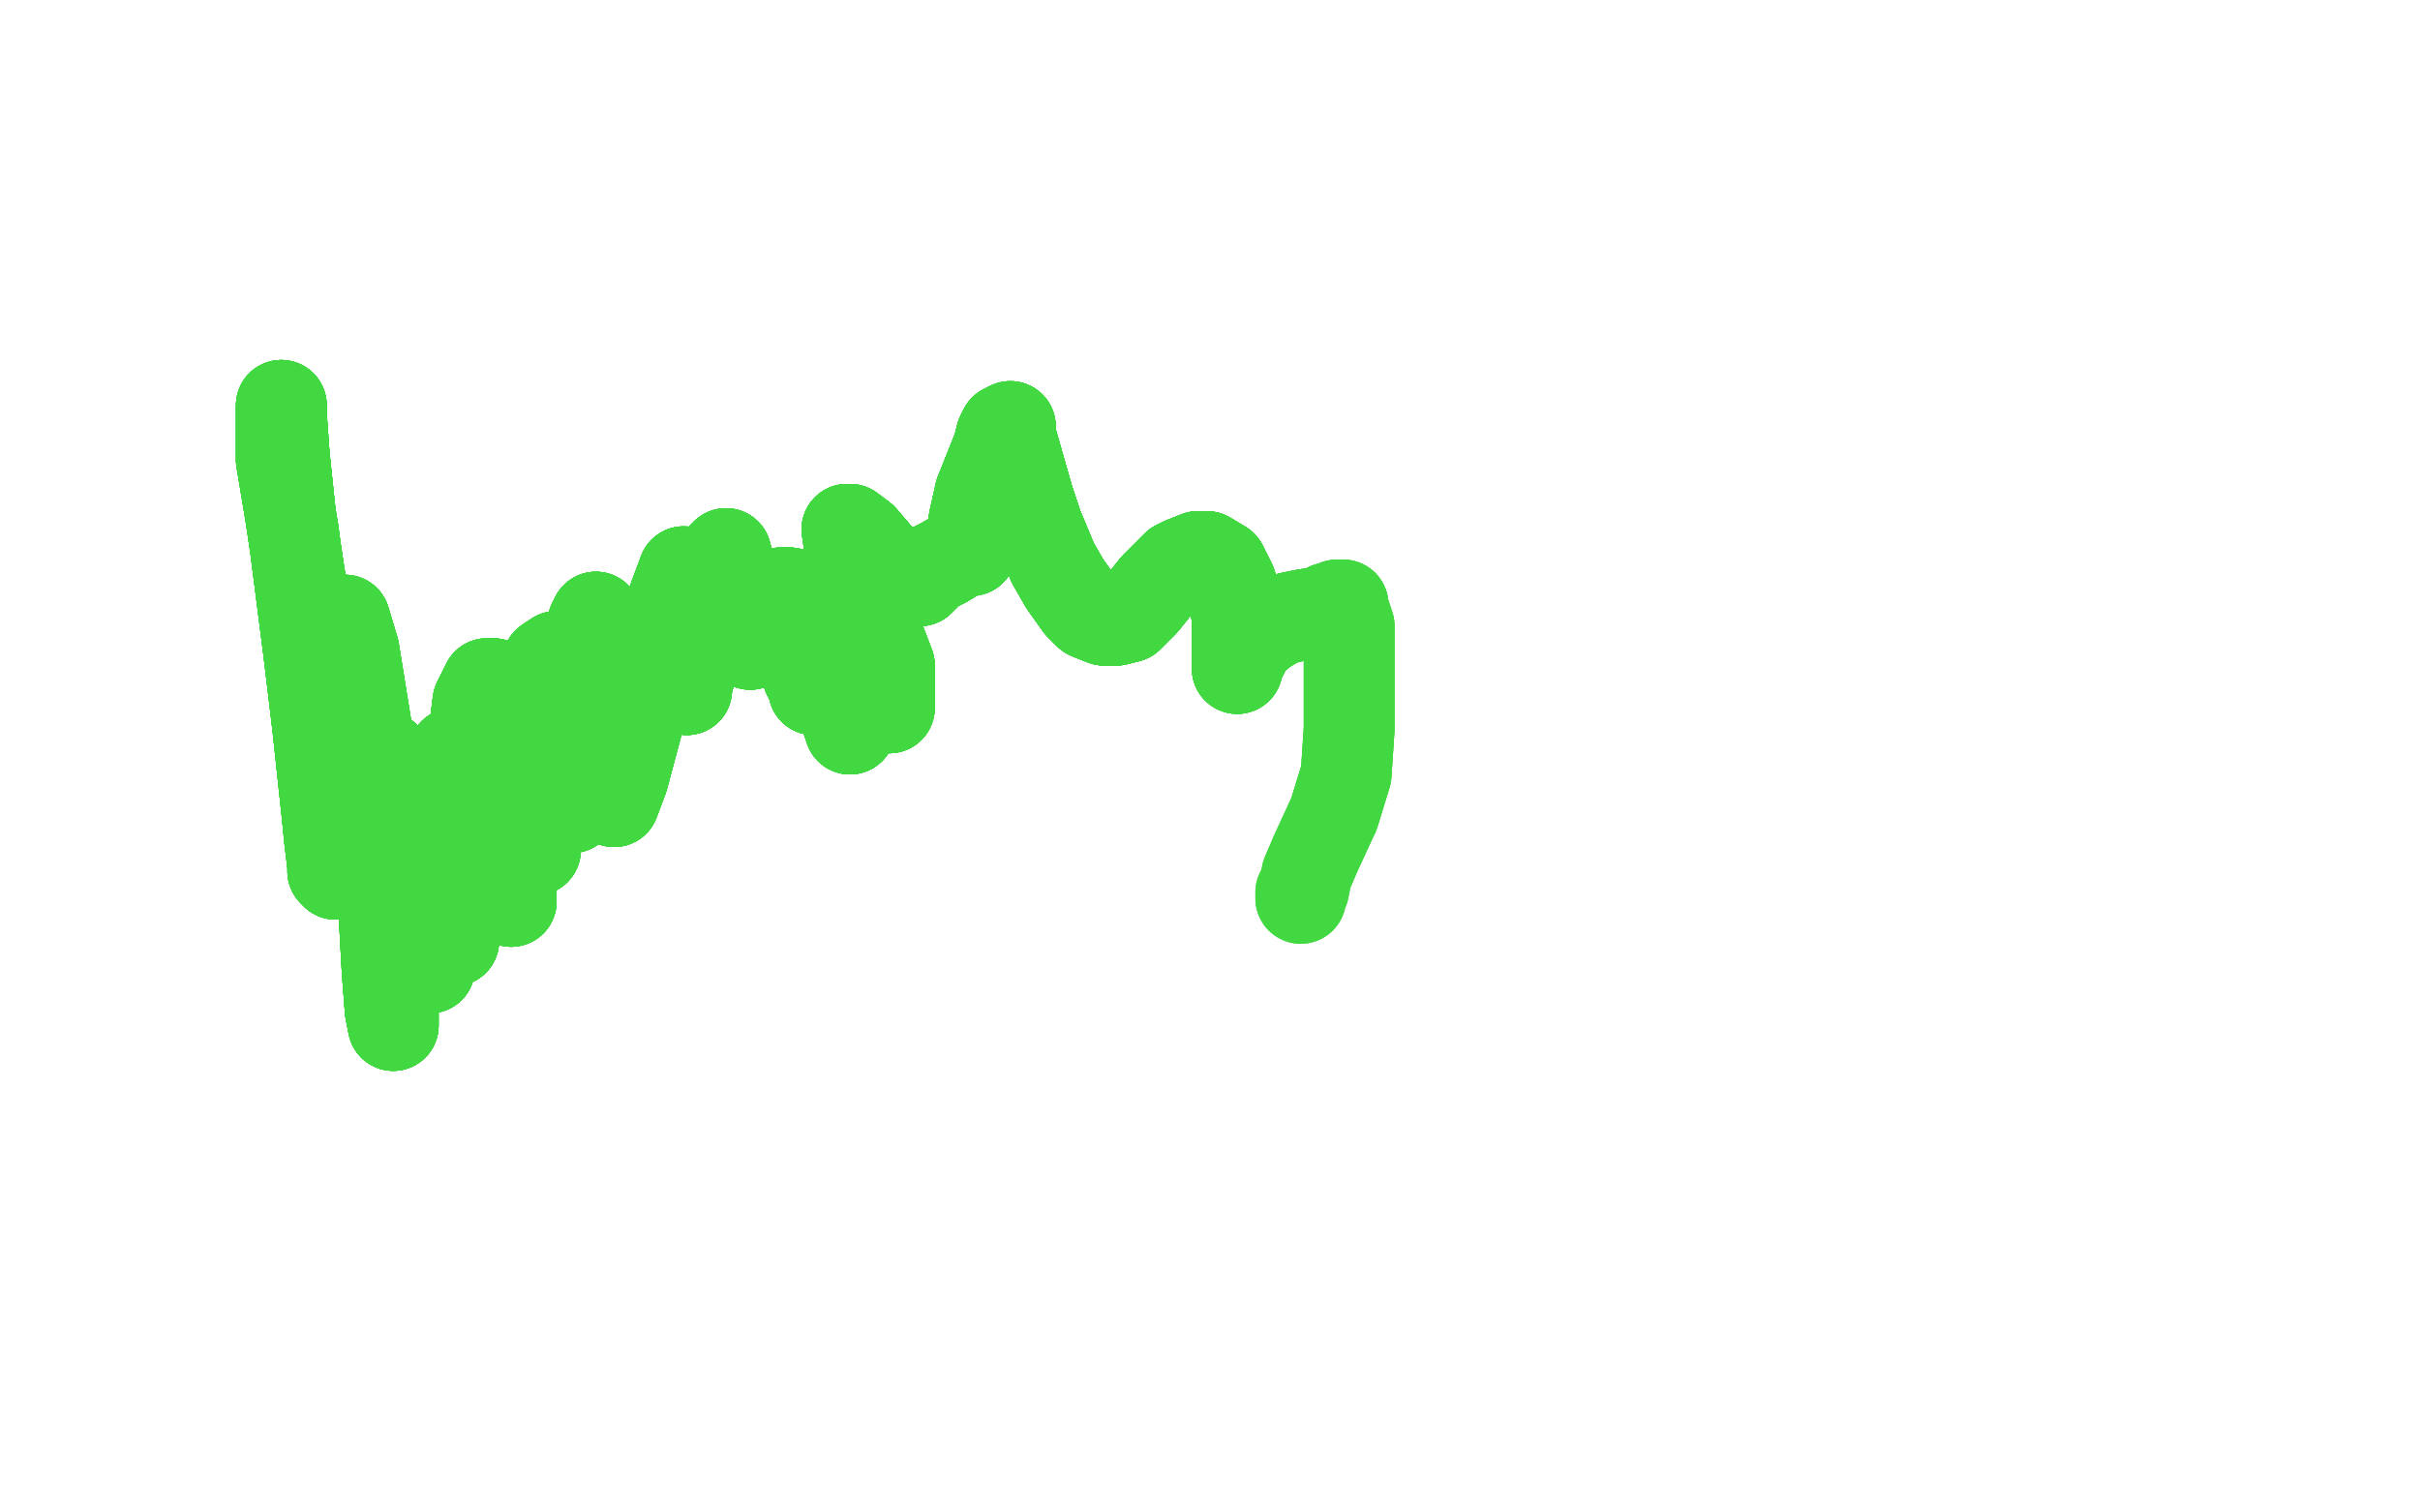 <?xml version="1.0" standalone="no"?>
<!DOCTYPE svg PUBLIC "-//W3C//DTD SVG 1.1//EN"
"http://www.w3.org/Graphics/SVG/1.1/DTD/svg11.dtd">

<svg width="800" height="500" version="1.1" xmlns="http://www.w3.org/2000/svg" xmlns:xlink="http://www.w3.org/1999/xlink" style="stroke-antialiasing: false"><desc>This SVG has been created on https://colorillo.com/</desc><rect x='0' y='0' width='800' height='500' style='fill: rgb(255,255,255); stroke-width:0' /><polyline points="110,288 110,287 110,283 110,269 107,238 99,190 96,170 94,151" style="fill: none; stroke: #41d841; stroke-width: 30; stroke-linejoin: round; stroke-linecap: round; stroke-antialiasing: false; stroke-antialias: 0; opacity: 1.0"/>
<polyline points="110,288 110,287 110,283 110,269 107,238 99,190 96,170 94,151 93,137 93,134 93,136 93,152 97,176 102,215 105,240 108,268 109,278 110,286 111,289 112,288 112,273" style="fill: none; stroke: #41d841; stroke-width: 30; stroke-linejoin: round; stroke-linecap: round; stroke-antialiasing: false; stroke-antialias: 0; opacity: 1.0"/>
<polyline points="110,288 110,287 110,283 110,269 107,238 99,190 96,170 94,151 93,137 93,134 93,136 93,152 97,176 102,215 105,240" style="fill: none; stroke: #41d841; stroke-width: 30; stroke-linejoin: round; stroke-linecap: round; stroke-antialiasing: false; stroke-antialias: 0; opacity: 1.0"/>
<polyline points="110,288 110,287 110,283 110,269 107,238 99,190 96,170 94,151 93,137 93,134 93,136 93,152 97,176 102,215 105,240 108,268 109,278 110,286 111,289 112,288 112,273 112,249 112,226 112,215 112,207 112,205 114,205 117,215 122,246 125,276 127,303 128,321 129,334 130,339" style="fill: none; stroke: #41d841; stroke-width: 30; stroke-linejoin: round; stroke-linecap: round; stroke-antialiasing: false; stroke-antialias: 0; opacity: 1.0"/>
<polyline points="110,288 110,287 110,283 110,269 107,238 99,190 96,170 94,151 93,137 93,134 93,136 93,152 97,176 102,215 105,240 108,268 109,278 110,286 111,289 112,288 112,273 112,249 112,226 112,215 112,207 112,205 114,205 117,215" style="fill: none; stroke: #41d841; stroke-width: 30; stroke-linejoin: round; stroke-linecap: round; stroke-antialiasing: false; stroke-antialias: 0; opacity: 1.0"/>
<polyline points="110,288 110,287 110,283 110,269 107,238 99,190 96,170 94,151 93,137 93,134 93,136 93,152 97,176 102,215 105,240 108,268 109,278 110,286 111,289 112,288 112,273 112,249 112,226 112,215 112,207 112,205 114,205 117,215 122,246 125,276 127,303 128,321 129,334 130,339 130,333 130,309 129,287 128,270 127,256 127,250" style="fill: none; stroke: #41d841; stroke-width: 30; stroke-linejoin: round; stroke-linecap: round; stroke-antialiasing: false; stroke-antialias: 0; opacity: 1.0"/>
<polyline points="110,288 110,287 110,283 110,269 107,238 99,190 96,170 94,151 93,137 93,134 93,136 93,152 97,176 102,215 105,240 108,268 109,278 110,286 111,289 112,288 112,273 112,249 112,226 112,215 112,207 112,205 114,205 117,215 122,246 125,276 127,303 128,321 129,334 130,339 130,333 130,309 129,287 128,270 127,256 127,250 129,254 133,272 137,291 140,306 141,316 142,320" style="fill: none; stroke: #41d841; stroke-width: 30; stroke-linejoin: round; stroke-linecap: round; stroke-antialiasing: false; stroke-antialias: 0; opacity: 1.0"/>
<polyline points="96,170 94,151 93,137 93,134 93,136 93,152 97,176 102,215 105,240 108,268 109,278 110,286 111,289 112,288 112,273 112,249 112,226 112,215 112,207 112,205 114,205 117,215 122,246 125,276 127,303 128,321 129,334 130,339 130,333 130,309 129,287 128,270 127,256 127,250 129,254 133,272 137,291 140,306 141,316 142,320 142,316 142,304 143,289 143,281 145,275 146,274 147,277" style="fill: none; stroke: #41d841; stroke-width: 30; stroke-linejoin: round; stroke-linecap: round; stroke-antialiasing: false; stroke-antialias: 0; opacity: 1.0"/>
<polyline points="105,240 108,268 109,278 110,286 111,289 112,288 112,273 112,249 112,226 112,215 112,207 112,205 114,205 117,215 122,246 125,276 127,303 128,321 129,334 130,339 130,333 130,309 129,287 128,270 127,256 127,250 129,254 133,272 137,291 140,306 141,316 142,320 142,316 142,304 143,289 143,281 145,275 146,274 147,277 148,287 149,300 150,307 150,309 150,311 150,304 150,288" style="fill: none; stroke: #41d841; stroke-width: 30; stroke-linejoin: round; stroke-linecap: round; stroke-antialiasing: false; stroke-antialias: 0; opacity: 1.0"/>
<polyline points="111,289 112,288 112,273 112,249 112,226 112,215 112,207 112,205 114,205 117,215 122,246 125,276 127,303 128,321 129,334 130,339 130,333 130,309 129,287 128,270 127,256 127,250 129,254 133,272 137,291 140,306 141,316 142,320 142,316 142,304 143,289 143,281 145,275 146,274 147,277 148,287 149,300 150,307 150,309 150,311 150,304 150,288 150,271 150,258 150,249 150,251 153,264 154,275" style="fill: none; stroke: #41d841; stroke-width: 30; stroke-linejoin: round; stroke-linecap: round; stroke-antialiasing: false; stroke-antialias: 0; opacity: 1.0"/>
<polyline points="122,246 125,276 127,303 128,321 129,334 130,339 130,333 130,309 129,287 128,270 127,256 127,250 129,254 133,272 137,291 140,306 141,316 142,320 142,316 142,304 143,289 143,281 145,275 146,274 147,277 148,287 149,300 150,307 150,309 150,311 150,304 150,288 150,271 150,258 150,249 150,251 153,264 154,275 156,285 157,290 157,292 157,289 157,275 157,254 157,240" style="fill: none; stroke: #41d841; stroke-width: 30; stroke-linejoin: round; stroke-linecap: round; stroke-antialiasing: false; stroke-antialias: 0; opacity: 1.0"/>
<polyline points="129,334 130,339 130,333 130,309 129,287 128,270 127,256 127,250 129,254 133,272 137,291 140,306 141,316 142,320 142,316 142,304 143,289 143,281 145,275 146,274 147,277 148,287 149,300 150,307 150,309 150,311 150,304 150,288 150,271 150,258 150,249 150,251 153,264 154,275 156,285 157,290 157,292 157,289 157,275 157,254 157,240 158,232 161,226 163,226 165,242 167,262 169,282 169,291" style="fill: none; stroke: #41d841; stroke-width: 30; stroke-linejoin: round; stroke-linecap: round; stroke-antialiasing: false; stroke-antialias: 0; opacity: 1.0"/>
<polyline points="137,291 140,306 141,316 142,320 142,316 142,304 143,289 143,281 145,275 146,274 147,277 148,287 149,300 150,307 150,309 150,311 150,304 150,288 150,271 150,258 150,249 150,251 153,264 154,275 156,285 157,290 157,292 157,289 157,275 157,254 157,240 158,232 161,226 163,226 165,242 167,262 169,282 169,291 169,297 169,298 169,292 169,274 169,251 170,242 171,232" style="fill: none; stroke: #41d841; stroke-width: 30; stroke-linejoin: round; stroke-linecap: round; stroke-antialiasing: false; stroke-antialias: 0; opacity: 1.0"/>
<polyline points="142,316 142,304 143,289 143,281 145,275 146,274 147,277 148,287 149,300 150,307 150,309 150,311 150,304 150,288 150,271 150,258 150,249 150,251 153,264 154,275 156,285 157,290 157,292 157,289 157,275 157,254 157,240 158,232 161,226 163,226 165,242 167,262 169,282 169,291 169,297 169,298 169,292 169,274 169,251 170,242 171,232 173,227 174,231 176,247 176,262 176,271 177,278 177,281" style="fill: none; stroke: #41d841; stroke-width: 30; stroke-linejoin: round; stroke-linecap: round; stroke-antialiasing: false; stroke-antialias: 0; opacity: 1.0"/>
<polyline points="150,309 150,311 150,304 150,288 150,271 150,258 150,249 150,251 153,264 154,275 156,285 157,290 157,292 157,289 157,275 157,254 157,240 158,232 161,226 163,226 165,242 167,262 169,282 169,291 169,297 169,298 169,292 169,274 169,251 170,242 171,232 173,227 174,231 176,247 176,262 176,271 177,278 177,281 177,278 177,260 177,245 178,232 181,219 184,217 186,223" style="fill: none; stroke: #41d841; stroke-width: 30; stroke-linejoin: round; stroke-linecap: round; stroke-antialiasing: false; stroke-antialias: 0; opacity: 1.0"/>
<polyline points="150,271 150,258 150,249 150,251 153,264 154,275 156,285 157,290 157,292 157,289 157,275 157,254 157,240 158,232 161,226 163,226 165,242 167,262 169,282 169,291 169,297 169,298 169,292 169,274 169,251 170,242 171,232 173,227 174,231 176,247 176,262 176,271 177,278 177,281 177,278 177,260 177,245 178,232 181,219 184,217 186,223 188,236 189,253 189,260 189,265 189,267 190,263 191,246" style="fill: none; stroke: #41d841; stroke-width: 30; stroke-linejoin: round; stroke-linecap: round; stroke-antialiasing: false; stroke-antialias: 0; opacity: 1.0"/>
<polyline points="157,275 157,254 157,240 158,232 161,226 163,226 165,242 167,262 169,282 169,291 169,297 169,298 169,292 169,274 169,251 170,242 171,232 173,227 174,231 176,247 176,262 176,271 177,278 177,281 177,278 177,260 177,245 178,232 181,219 184,217 186,223 188,236 189,253 189,260 189,265 189,267 190,263 191,246 192,227 194,215 196,206 197,204 197,214 197,229 198,247" style="fill: none; stroke: #41d841; stroke-width: 30; stroke-linejoin: round; stroke-linecap: round; stroke-antialiasing: false; stroke-antialias: 0; opacity: 1.0"/>
<polyline points="161,226 163,226 165,242 167,262 169,282 169,291 169,297 169,298 169,292 169,274 169,251 170,242 171,232 173,227 174,231 176,247 176,262 176,271 177,278 177,281 177,278 177,260 177,245 178,232 181,219 184,217 186,223 188,236 189,253 189,260 189,265 189,267 190,263 191,246 192,227 194,215 196,206 197,204 197,214 197,229 198,247 199,256 200,263 203,265 206,257 214,227 218,211 223,197" style="fill: none; stroke: #41d841; stroke-width: 30; stroke-linejoin: round; stroke-linecap: round; stroke-antialiasing: false; stroke-antialias: 0; opacity: 1.0"/>
<polyline points="169,292 169,274 169,251 170,242 171,232 173,227 174,231 176,247 176,262 176,271 177,278 177,281 177,278 177,260 177,245 178,232 181,219 184,217 186,223 188,236 189,253 189,260 189,265 189,267 190,263 191,246 192,227 194,215 196,206 197,204 197,214 197,229 198,247 199,256 200,263 203,265 206,257 214,227 218,211 223,197 226,189 227,191 227,204 227,217 227,224 227,228" style="fill: none; stroke: #41d841; stroke-width: 30; stroke-linejoin: round; stroke-linecap: round; stroke-antialiasing: false; stroke-antialias: 0; opacity: 1.0"/>
<polyline points="174,231 176,247 176,262 176,271 177,278 177,281 177,278 177,260 177,245 178,232 181,219 184,217 186,223 188,236 189,253 189,260 189,265 189,267 190,263 191,246 192,227 194,215 196,206 197,204 197,214 197,229 198,247 199,256 200,263 203,265 206,257 214,227 218,211 223,197 226,189 227,191 227,204 227,217 227,224 227,228 227,226 232,212 234,199 237,191 238,185 240,183 248,213" style="fill: none; stroke: #41d841; stroke-width: 30; stroke-linejoin: round; stroke-linecap: round; stroke-antialiasing: false; stroke-antialias: 0; opacity: 1.0"/>
<polyline points="181,219 184,217 186,223 188,236 189,253 189,260 189,265 189,267 190,263 191,246 192,227 194,215 196,206 197,204 197,214 197,229 198,247 199,256 200,263 203,265 206,257 214,227 218,211 223,197 226,189 227,191 227,204 227,217 227,224 227,228 227,226 232,212 234,199 237,191 238,185 240,183 248,213 250,207 255,197 258,196 261,196 263,206 266,216 267,223 269,227" style="fill: none; stroke: #41d841; stroke-width: 30; stroke-linejoin: round; stroke-linecap: round; stroke-antialiasing: false; stroke-antialias: 0; opacity: 1.0"/>
<polyline points="189,253 189,260 189,265 189,267 190,263 191,246 192,227 194,215 196,206 197,204 197,214 197,229 198,247 199,256 200,263 203,265 206,257 214,227 218,211 223,197 226,189 227,191 227,204 227,217 227,224 227,228 227,226 232,212 234,199 237,191 238,185 240,183 248,213 250,207 255,197 258,196 261,196 263,206 266,216 267,223 269,227 269,228 271,228 271,224 271,218 273,211 274,208 275,204" style="fill: none; stroke: #41d841; stroke-width: 30; stroke-linejoin: round; stroke-linecap: round; stroke-antialiasing: false; stroke-antialias: 0; opacity: 1.0"/>
<polyline points="196,206 197,204 197,214 197,229 198,247 199,256 200,263 203,265 206,257 214,227 218,211 223,197 226,189 227,191 227,204 227,217 227,224 227,228 227,226 232,212 234,199 237,191 238,185 240,183 248,213 250,207 255,197 258,196 261,196 263,206 266,216 267,223 269,227 269,228 271,228 271,224 271,218 273,211 274,208 275,204 277,203 278,211 279,223 279,231 280,238 281,241" style="fill: none; stroke: #41d841; stroke-width: 30; stroke-linejoin: round; stroke-linecap: round; stroke-antialiasing: false; stroke-antialias: 0; opacity: 1.0"/>
<polyline points="198,247 199,256 200,263 203,265 206,257 214,227 218,211 223,197 226,189 227,191 227,204 227,217 227,224 227,228 227,226 232,212 234,199 237,191 238,185 240,183 248,213 250,207 255,197 258,196 261,196 263,206 266,216 267,223 269,227 269,228 271,228 271,224 271,218 273,211 274,208 275,204 277,203 278,211 279,223 279,231 280,238 281,241 281,238 281,228 281,221 281,214 281,210 285,212" style="fill: none; stroke: #41d841; stroke-width: 30; stroke-linejoin: round; stroke-linecap: round; stroke-antialiasing: false; stroke-antialias: 0; opacity: 1.0"/>
<polyline points="226,189 227,191 227,204 227,217 227,224 227,228 227,226 232,212 234,199 237,191 238,185 240,183 248,213 250,207 255,197 258,196 261,196 263,206 266,216 267,223 269,227 269,228 271,228 271,224 271,218 273,211 274,208 275,204 277,203 278,211 279,223 279,231 280,238 281,241 281,238 281,228 281,221 281,214 281,210 285,212 288,218 290,224 293,231 294,234 294,220 286,199" style="fill: none; stroke: #41d841; stroke-width: 30; stroke-linejoin: round; stroke-linecap: round; stroke-antialiasing: false; stroke-antialias: 0; opacity: 1.0"/>
<polyline points="227,226 232,212 234,199 237,191 238,185 240,183 248,213 250,207 255,197 258,196 261,196 263,206 266,216 267,223 269,227 269,228 271,228 271,224 271,218 273,211 274,208 275,204 277,203 278,211 279,223 279,231 280,238 281,241 281,238 281,228 281,221 281,214 281,210 285,212 288,218 290,224 293,231 294,234 294,220 286,199 282,188 281,182 280,175 281,175 285,178 291,185 294,188" style="fill: none; stroke: #41d841; stroke-width: 30; stroke-linejoin: round; stroke-linecap: round; stroke-antialiasing: false; stroke-antialias: 0; opacity: 1.0"/>
<polyline points="255,197 258,196 261,196 263,206 266,216 267,223 269,227 269,228 271,228 271,224 271,218 273,211 274,208 275,204 277,203 278,211 279,223 279,231 280,238 281,241 281,238 281,228 281,221 281,214 281,210 285,212 288,218 290,224 293,231 294,234 294,220 286,199 282,188 281,182 280,175 281,175 285,178 291,185 294,188 297,191 301,192 304,192 308,188 312,186 317,183 320,182" style="fill: none; stroke: #41d841; stroke-width: 30; stroke-linejoin: round; stroke-linecap: round; stroke-antialiasing: false; stroke-antialias: 0; opacity: 1.0"/>
<polyline points="255,197 258,196 261,196 263,206 266,216 267,223 269,227 269,228 271,228 271,224 271,218 273,211 274,208 275,204 277,203 278,211 279,223 279,231 280,238 281,241 281,238 281,228 281,221 281,214 281,210 285,212 288,218 290,224 293,231 294,234 294,220 286,199 282,188 281,182 280,175 281,175 285,178 291,185 294,188 297,191 301,192 304,192 308,188 312,186 317,183 320,182 321,182" style="fill: none; stroke: #41d841; stroke-width: 30; stroke-linejoin: round; stroke-linecap: round; stroke-antialiasing: false; stroke-antialias: 0; opacity: 1.0"/>
<polyline points="271,228 271,224 271,218 273,211 274,208 275,204 277,203 278,211 279,223 279,231 280,238 281,241 281,238 281,228 281,221 281,214 281,210 285,212 288,218 290,224 293,231 294,234 294,220 286,199 282,188 281,182 280,175 281,175 285,178 291,185 294,188 297,191 301,192 304,192 308,188 312,186 317,183 320,182 321,182 321,181 321,178 322,172 324,163 328,153 330,148 331,144" style="fill: none; stroke: #41d841; stroke-width: 30; stroke-linejoin: round; stroke-linecap: round; stroke-antialiasing: false; stroke-antialias: 0; opacity: 1.0"/>
<polyline points="274,208 275,204 277,203 278,211 279,223 279,231 280,238 281,241 281,238 281,228 281,221 281,214 281,210 285,212 288,218 290,224 293,231 294,234 294,220 286,199 282,188 281,182 280,175 281,175 285,178 291,185 294,188 297,191 301,192 304,192 308,188 312,186 317,183 320,182 321,182 321,181 321,178 322,172 324,163 328,153 330,148 331,144 332,142 334,141 334,144 336,151 340,165 343,174" style="fill: none; stroke: #41d841; stroke-width: 30; stroke-linejoin: round; stroke-linecap: round; stroke-antialiasing: false; stroke-antialias: 0; opacity: 1.0"/>
<polyline points="281,221 281,214 281,210 285,212 288,218 290,224 293,231 294,234 294,220 286,199 282,188 281,182 280,175 281,175 285,178 291,185 294,188 297,191 301,192 304,192 308,188 312,186 317,183 320,182 321,182 321,181 321,178 322,172 324,163 328,153 330,148 331,144 332,142 334,141 334,144 336,151 340,165 343,174 348,186 352,193 357,200 360,203 365,205 369,205 373,204" style="fill: none; stroke: #41d841; stroke-width: 30; stroke-linejoin: round; stroke-linecap: round; stroke-antialiasing: false; stroke-antialias: 0; opacity: 1.0"/>
<polyline points="288,218 290,224 293,231 294,234 294,220 286,199 282,188 281,182 280,175 281,175 285,178 291,185 294,188 297,191 301,192 304,192 308,188 312,186 317,183 320,182 321,182 321,181 321,178 322,172 324,163 328,153 330,148 331,144 332,142 334,141 334,144 336,151 340,165 343,174 348,186 352,193 357,200 360,203 365,205 369,205 373,204 378,199 382,194 385,191 389,187 391,186 396,184 399,184" style="fill: none; stroke: #41d841; stroke-width: 30; stroke-linejoin: round; stroke-linecap: round; stroke-antialiasing: false; stroke-antialias: 0; opacity: 1.0"/>
<polyline points="280,175 281,175 285,178 291,185 294,188 297,191 301,192 304,192 308,188 312,186 317,183 320,182 321,182 321,181 321,178 322,172 324,163 328,153 330,148 331,144 332,142 334,141 334,144 336,151 340,165 343,174 348,186 352,193 357,200 360,203 365,205 369,205 373,204 378,199 382,194 385,191 389,187 391,186 396,184 399,184 404,187 407,193 409,204 409,210 409,216 409,219" style="fill: none; stroke: #41d841; stroke-width: 30; stroke-linejoin: round; stroke-linecap: round; stroke-antialiasing: false; stroke-antialias: 0; opacity: 1.0"/>
<polyline points="280,175 281,175 285,178 291,185 294,188 297,191 301,192 304,192 308,188 312,186 317,183 320,182 321,182 321,181 321,178 322,172 324,163 328,153 330,148 331,144 332,142 334,141 334,144 336,151 340,165 343,174 348,186 352,193 357,200 360,203 365,205 369,205 373,204 378,199 382,194 385,191 389,187 391,186 396,184 399,184 404,187 407,193 409,204 409,210 409,216 409,219 409,221 409,220 411,216" style="fill: none; stroke: #41d841; stroke-width: 30; stroke-linejoin: round; stroke-linecap: round; stroke-antialiasing: false; stroke-antialias: 0; opacity: 1.0"/>
<polyline points="321,182 321,181 321,178 322,172 324,163 328,153 330,148 331,144 332,142 334,141 334,144 336,151 340,165 343,174 348,186 352,193 357,200 360,203 365,205 369,205 373,204 378,199 382,194 385,191 389,187 391,186 396,184 399,184 404,187 407,193 409,204 409,210 409,216 409,219 409,221 409,220 411,216 413,212 418,208 423,205 427,204 432,203 435,203 438,202" style="fill: none; stroke: #41d841; stroke-width: 30; stroke-linejoin: round; stroke-linecap: round; stroke-antialiasing: false; stroke-antialias: 0; opacity: 1.0"/>
<polyline points="321,182 321,181 321,178 322,172 324,163 328,153 330,148 331,144 332,142 334,141 334,144 336,151 340,165 343,174 348,186 352,193 357,200 360,203 365,205 369,205 373,204 378,199 382,194 385,191 389,187 391,186 396,184 399,184 404,187 407,193 409,204 409,210 409,216 409,219 409,221 409,220 411,216 413,212 418,208 423,205 427,204 432,203 435,203 438,202 439,201 441,201 442,200 444,200" style="fill: none; stroke: #41d841; stroke-width: 30; stroke-linejoin: round; stroke-linecap: round; stroke-antialiasing: false; stroke-antialias: 0; opacity: 1.0"/>
<polyline points="334,144 336,151 340,165 343,174 348,186 352,193 357,200 360,203 365,205 369,205 373,204 378,199 382,194 385,191 389,187 391,186 396,184 399,184 404,187 407,193 409,204 409,210 409,216 409,219 409,221 409,220 411,216 413,212 418,208 423,205 427,204 432,203 435,203 438,202 439,201 441,201 442,200 444,200 444,201 446,207 446,213 446,224 446,241 445,256 441,269" style="fill: none; stroke: #41d841; stroke-width: 30; stroke-linejoin: round; stroke-linecap: round; stroke-antialiasing: false; stroke-antialias: 0; opacity: 1.0"/>
<polyline points="334,144 336,151 340,165 343,174 348,186 352,193 357,200 360,203 365,205 369,205 373,204 378,199 382,194 385,191 389,187 391,186 396,184 399,184 404,187 407,193 409,204 409,210 409,216 409,219 409,221 409,220 411,216 413,212 418,208 423,205 427,204 432,203 435,203 438,202 439,201 441,201 442,200 444,200 444,201 446,207 446,213 446,224 446,241 445,256 441,269 435,282 432,289 431,294 430,295 430,297" style="fill: none; stroke: #41d841; stroke-width: 30; stroke-linejoin: round; stroke-linecap: round; stroke-antialiasing: false; stroke-antialias: 0; opacity: 1.0"/>
<polyline points="334,144 336,151 340,165 343,174 348,186 352,193 357,200 360,203 365,205 369,205 373,204 378,199 382,194 385,191 389,187 391,186 396,184 399,184 404,187 407,193 409,204 409,210 409,216 409,219 409,221 409,220 411,216 413,212 418,208 423,205 427,204 432,203 435,203 438,202 439,201 441,201 442,200 444,200 444,201 446,207 446,213 446,224 446,241 445,256 441,269 435,282 432,289 431,294 430,295 430,297" style="fill: none; stroke: #41d841; stroke-width: 30; stroke-linejoin: round; stroke-linecap: round; stroke-antialiasing: false; stroke-antialias: 0; opacity: 1.0"/>
</svg>
